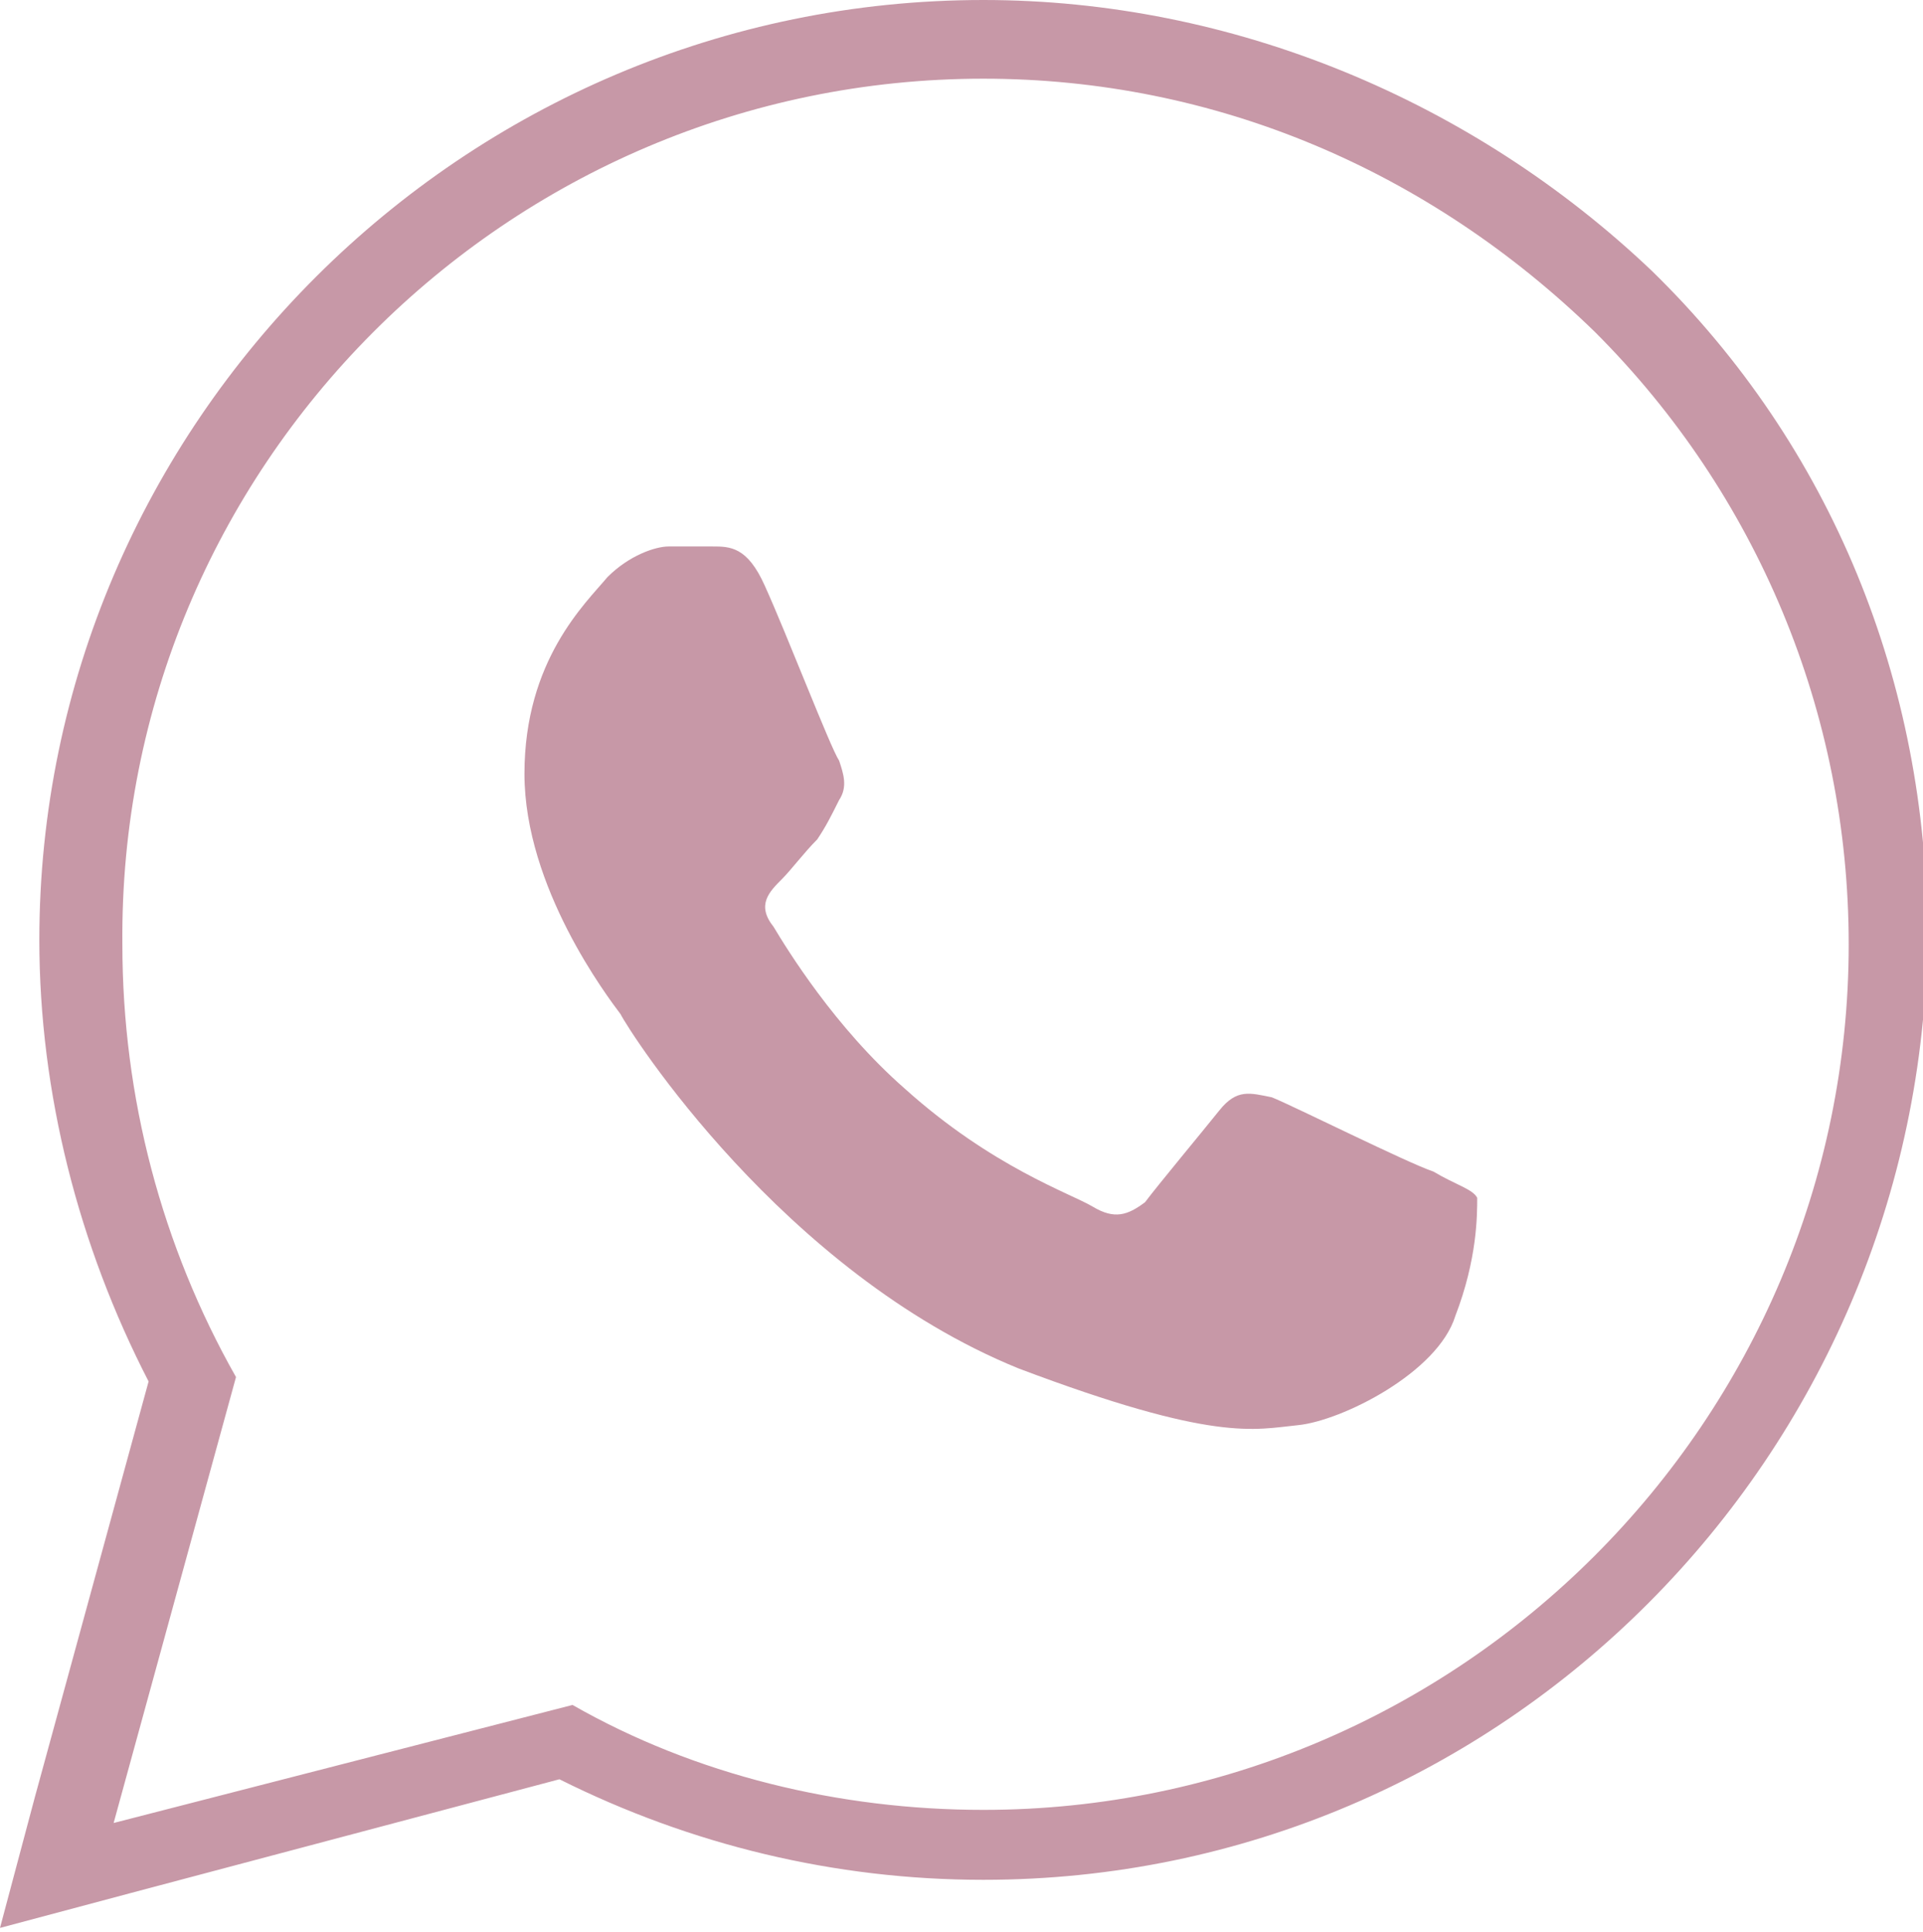 <?xml version="1.0" encoding="utf-8"?>
<!-- Generator: Adobe Illustrator 26.0.0, SVG Export Plug-In . SVG Version: 6.00 Build 0)  -->
<svg version="1.1" xmlns="http://www.w3.org/2000/svg" xmlns:xlink="http://www.w3.org/1999/xlink" x="0px" y="0px"
	 viewBox="0 0 44 44.2" style="enable-background:new 0 0 44 44.2;" xml:space="preserve">
<style type="text/css">
	.st0{fill:#808285;}
	.st1{clip-path:url(#SVGID_00000124867867328107214010000017621652843613714061_);}
	.st2{fill:#010101;}
	.st3{fill:#00B3DA;}
	.st4{fill:#7C7F83;}
	.st5{fill:#3F4647;}
	.st6{fill:#2D2D2D;}
	.st7{fill:none;}
	.st8{fill:none;stroke:#000000;stroke-miterlimit:10;}
	.st9{fill:none;stroke:#000000;stroke-width:1.5;stroke-linecap:round;stroke-linejoin:round;stroke-miterlimit:10;}
	.st10{fill:none;stroke:#000000;stroke-width:1.5;stroke-linejoin:round;stroke-miterlimit:10;}
	.st11{clip-path:url(#SVGID_00000013910471486876657710000004051995701586599559_);}
	.st12{fill:none;stroke:#201510;stroke-width:0.674;stroke-miterlimit:10;}
	.st13{fill:none;stroke:#201510;stroke-width:1.3;stroke-linecap:round;stroke-linejoin:round;stroke-miterlimit:10;}
	.st14{fill:none;stroke:#201510;stroke-width:1.3;stroke-linecap:round;stroke-miterlimit:10;}
	.st15{fill:#201510;}
	.st16{fill:none;stroke:#201510;stroke-width:1.137;stroke-linecap:round;stroke-linejoin:round;stroke-miterlimit:10;}
	.st17{fill:none;stroke:#201510;stroke-width:0.942;stroke-linecap:round;stroke-linejoin:round;stroke-miterlimit:10;}
	.st18{fill:none;stroke:#201510;stroke-width:1.233;stroke-linecap:round;stroke-miterlimit:10;}
	.st19{fill:none;stroke:#201510;stroke-width:1.177;stroke-linecap:round;stroke-miterlimit:10;}
	.st20{fill:#FFFFFF;stroke:#201510;stroke-width:1.3;stroke-linecap:round;stroke-linejoin:round;stroke-miterlimit:10;}
	.st21{fill:#FFFFFF;stroke:#201510;stroke-width:1.3;stroke-linecap:round;stroke-miterlimit:10;}
	.st22{fill:#040404;}
	.st23{fill:none;stroke:#000000;stroke-linecap:round;stroke-linejoin:round;stroke-miterlimit:10;}
	.st24{fill:none;stroke:#201510;stroke-linecap:round;stroke-miterlimit:10;}
	.st25{fill:#FFFFFF;}
	.st26{fill:none;stroke:#FFFFFF;stroke-miterlimit:10;}
	.st27{fill:none;stroke:#201510;stroke-width:1.26;stroke-linecap:round;stroke-miterlimit:10;}
	.st28{fill:none;stroke:#FFFFFF;stroke-width:1.363;stroke-linecap:round;stroke-linejoin:round;stroke-miterlimit:10;}
	.st29{fill:none;stroke:#000000;stroke-width:1.096;stroke-miterlimit:10;}
	.st30{fill:none;stroke:#000000;stroke-width:0.484;stroke-miterlimit:10;}
	.st31{fill:none;stroke:#000000;stroke-width:2.163;stroke-miterlimit:10;}
	.st32{fill:none;stroke:#000000;stroke-width:1.3;stroke-linecap:round;stroke-miterlimit:10;}
	.st33{fill-rule:evenodd;clip-rule:evenodd;fill:#808285;}
	.st34{fill:#4971B7;}
	.st35{fill:#FFFFFF;stroke:#808285;stroke-miterlimit:10;}
	.st36{fill:none;stroke:#808285;stroke-width:0.716;stroke-miterlimit:10;}
	.st37{fill:none;stroke:#808285;stroke-miterlimit:10;}
	.st38{fill-rule:evenodd;clip-rule:evenodd;fill:#60636A;}
	.st39{fill:#808285;stroke:#FFFFFF;stroke-miterlimit:10;}
	.st40{fill:#36A148;}
	.st41{fill:#60636A;}
	.st42{fill:#A7C1E5;}
	.st43{fill:#547DBF;}
	.st44{fill:#C8252C;}
	.st45{fill:#0072BC;}
	.st46{fill-rule:evenodd;clip-rule:evenodd;fill:#00AEEF;}
	.st47{fill-rule:evenodd;clip-rule:evenodd;fill:#03428E;}
	.st48{fill-rule:evenodd;clip-rule:evenodd;fill:#0E3178;}
	.st49{fill:#ED2026;}
	.st50{fill:#F26A21;}
	.st51{fill:#F99F1D;}
	.st52{fill:url(#SVGID_00000049214052748607718900000011809720913877382326_);}
	.st53{fill:url(#SVGID_00000102545039596447247450000009866474121178482566_);}
	.st54{fill:url(#SVGID_00000063624903799421419730000009230465244562387105_);}
	.st55{fill:url(#SVGID_00000066495538413173260110000012001908705705619083_);}
	.st56{fill:#A1A0A1;}
	.st57{fill-rule:evenodd;clip-rule:evenodd;}
	.st58{fill:#C53B29;}
	.st59{fill:none;stroke:#EA8923;stroke-width:2;stroke-miterlimit:10;}
	.st60{fill:#FFFFFF;stroke:#EA8923;stroke-width:2;stroke-miterlimit:10;}
	.st61{fill:#998382;}
	.st62{fill:#998382;stroke:#998382;stroke-width:0.75;stroke-miterlimit:10;}
	.st63{fill:#998382;stroke:#998382;stroke-width:0.738;stroke-miterlimit:10;}
	.st64{fill:#FFFFFF;stroke:#201510;stroke-width:0.808;stroke-linecap:round;stroke-miterlimit:10;}
	.st65{fill:#302A2B;}
	.st66{fill:#D1D3D4;}
	.st67{fill:#3D4044;}
	.st68{fill:#3768B2;}
	.st69{fill:#808285;stroke:#FFFFFF;stroke-width:0.211;stroke-miterlimit:10;}
	.st70{fill:none;stroke:#000000;stroke-width:1.828;stroke-miterlimit:10;}
	.st71{fill:none;stroke:#000000;stroke-width:1.828;stroke-linecap:round;stroke-linejoin:round;stroke-miterlimit:10;}
	.st72{fill:none;stroke:#000000;stroke-width:1.5;stroke-miterlimit:10;}
	
		.st73{fill-rule:evenodd;clip-rule:evenodd;fill:none;stroke:#000000;stroke-width:1.5;stroke-linecap:round;stroke-linejoin:round;stroke-miterlimit:22.926;}
	.st74{fill:#2FC0D1;}
	.st75{fill:#30348C;}
	.st76{fill:none;stroke:#000000;stroke-width:1.3;stroke-miterlimit:10;}
	.st77{fill:#63CFE3;}
	.st78{fill:url(#SVGID_00000095311145706374647130000008727666323476177543_);}
	.st79{fill:none;stroke:#7D9A8E;stroke-width:1.5;stroke-linecap:round;stroke-linejoin:round;stroke-miterlimit:10;}
	.st80{fill:#FFFFFF;stroke:#000000;stroke-width:1.5;stroke-miterlimit:10;}
	.st81{fill:#FBB042;}
	.st82{clip-path:url(#SVGID_00000063607597181046886650000003702191997685064610_);fill:none;stroke:#000000;stroke-width:0.711;}
	.st83{fill:none;stroke:#000000;stroke-width:2;stroke-linecap:round;stroke-miterlimit:10;}
	.st84{fill:none;stroke:#000000;stroke-width:2.116;stroke-miterlimit:10;}
	.st85{fill:none;stroke:#000000;stroke-width:2.116;stroke-linecap:round;stroke-linejoin:round;stroke-miterlimit:10;}
	.st86{fill:#F1CA65;}
	.st87{fill:#D7DCE1;}
	.st88{fill:#6E7981;}
	.st89{fill:none;stroke:#000000;stroke-width:1.8;stroke-miterlimit:10;}
	.st90{fill:#00B6DE;}
	.st91{fill:#282F2F;}
	
		.st92{fill-rule:evenodd;clip-rule:evenodd;fill:none;stroke:#000000;stroke-width:1.5;stroke-linecap:round;stroke-linejoin:round;stroke-miterlimit:10;}
	.st93{fill:#375686;}
	.st94{fill:#00A1DF;}
	.st95{fill:#A1A8AF;}
	.st96{fill:url(#SVGID_00000130626677581194770930000007267966153276054160_);}
	.st97{fill:#10AB53;}
	.st98{fill:#B15E48;}
	.st99{fill:#343536;}
	.st100{fill:#C798A7;}
	.st101{fill:none;stroke:#000000;stroke-width:2;stroke-linecap:round;stroke-linejoin:round;stroke-miterlimit:10;}
	.st102{fill:#626A6D;}
	.st103{fill:none;stroke:#B2B8BF;stroke-miterlimit:10;}
	.st104{fill:#A1A7AD;}
	.st105{fill:#FFFFFF;stroke:#B2B8BF;stroke-width:0.964;stroke-miterlimit:10;}
</style>
<g id="Layer_2">
</g>
<g id="Layer_1">
	<g>
		<g>
			<g>
				<path class="st100" d="M22.5,1.8c5.3,0,10.2,2.1,14,5.8c3.7,3.7,5.8,8.7,5.8,14c0,10.9-8.9,19.8-19.8,19.8h0
					c-3.3,0-6.6-0.8-9.4-2.4L2.6,41.7l2.8-10.2c-1.7-3-2.6-6.4-2.6-9.9C2.7,10.7,11.6,1.8,22.5,1.8 M22.5,0L22.5,0L22.5,0
					C10.6,0,0.9,9.7,0.9,21.5c0,3.5,0.9,7,2.5,10.1l-2.6,9.5l-0.8,3l3-0.8l9.8-2.6c3,1.5,6.3,2.3,9.7,2.3c11.9,0,21.5-9.7,21.6-21.6
					c0-5.8-2.2-11.2-6.3-15.2C33.7,2.3,28.2,0,22.5,0L22.5,0z"/>
			</g>
		</g>
		<g>
			<path class="st100" d="M33.3,30.1c-0.4,1.3-2.6,2.4-3.6,2.5c-1,0.1-1.9,0.4-6.4-1.3c-5.4-2.2-8.9-7.7-9.1-8.1
				c-0.3-0.4-2.2-2.9-2.2-5.5c0-2.6,1.4-3.9,1.9-4.5c0.5-0.5,1.1-0.7,1.4-0.7c0.4,0,0.7,0,1,0c0.4,0,0.8,0,1.2,0.9
				c0.5,1.1,1.5,3.7,1.7,4c0.1,0.3,0.2,0.6,0,0.9c-0.2,0.4-0.3,0.6-0.5,0.9c-0.3,0.3-0.6,0.7-0.8,0.9c-0.3,0.3-0.6,0.6-0.2,1.1
				c0.3,0.5,1.4,2.3,3,3.7c2,1.8,3.8,2.4,4.3,2.7c0.5,0.3,0.8,0.2,1.2-0.1c0.3-0.4,1.3-1.6,1.7-2.1c0.4-0.5,0.7-0.4,1.2-0.3
				c0.5,0.2,3.1,1.5,3.7,1.7c0.5,0.3,0.9,0.4,1,0.6C33.8,27.8,33.8,28.8,33.3,30.1z"/>
		</g>
	</g>
</g>
</svg>
